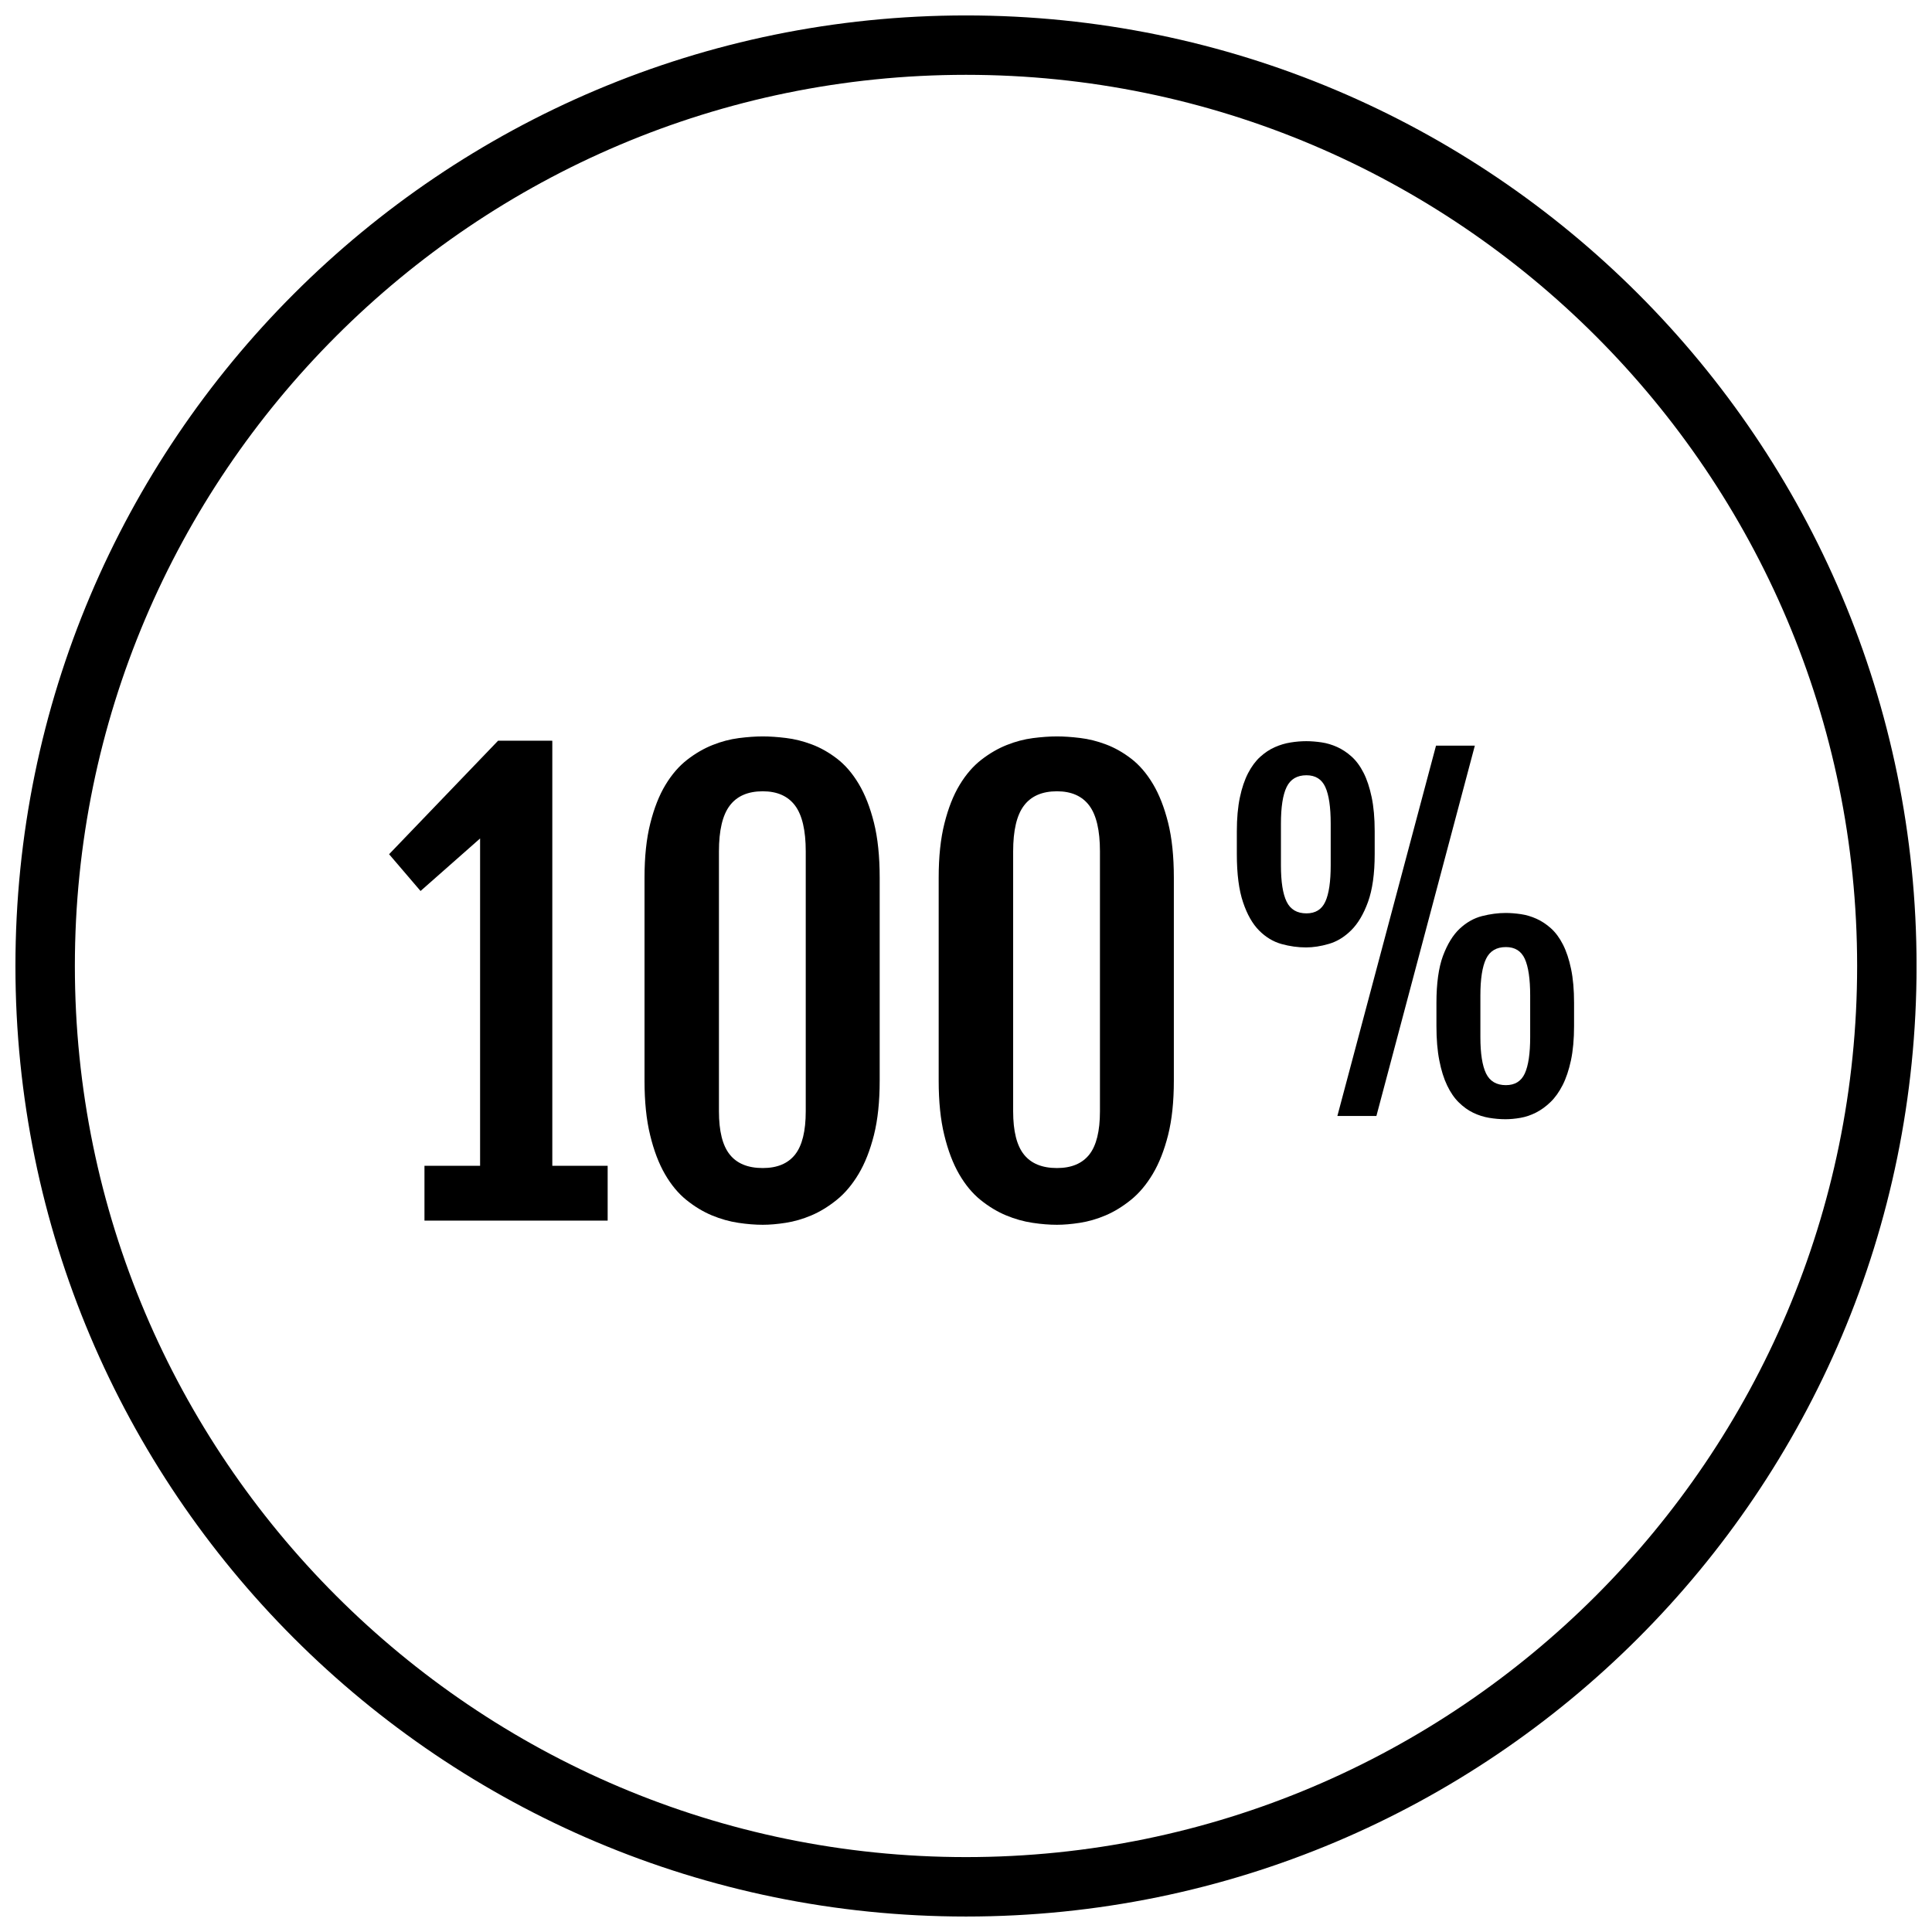 <?xml version="1.0" encoding="UTF-8"?>
<!-- Uploaded to: ICON Repo, www.iconrepo.com, Generator: ICON Repo Mixer Tools -->
<svg width="800px" height="800px" version="1.1" viewBox="144 144 512 512" xmlns="http://www.w3.org/2000/svg">
 <defs>
  <clipPath id="a">
   <path d="m148.09 148.09h503.81v503.81h-503.81z"/>
  </clipPath>
 </defs>
 <g clip-path="url(#a)">
  <path d="m400 651.9c139.12 0 251.91-112.78 251.91-251.91-0.004-139.12-112.79-251.9-251.91-251.9-139.12 0-251.91 112.78-251.91 251.91 0 139.12 112.78 251.9 251.91 251.9zm0-488.07c130.22 0 236.16 105.94 236.16 236.16 0 130.22-105.94 236.16-236.16 236.16s-236.16-105.94-236.16-236.16 105.95-236.16 236.16-236.16z"/>
 </g>
 <path d="m271.23 366.2v86.75h-14.742v14.523h48.547v-14.523h-14.668v-112.59l-0.07 0.078 0.07-0.148h-14.363l-28.891 30.086 8.336 9.746z"/>
 <path d="m320.23 455.18c1.637 2.824 3.535 5.109 5.699 6.848 2.164 1.738 4.41 3.094 6.738 4.062 2.332 0.969 4.668 1.621 7 1.969 2.34 0.355 4.488 0.52 6.481 0.52 1.785 0 3.801-0.164 6.07-0.52 2.258-0.348 4.527-1 6.809-1.969s4.519-2.34 6.707-4.102 4.113-4.051 5.809-6.887c1.684-2.824 3.039-6.266 4.062-10.312 1.016-4.055 1.52-8.848 1.52-14.414v-53.758c0-5.66-0.504-10.523-1.52-14.594-1.023-4.078-2.363-7.496-4.031-10.281-1.66-2.777-3.566-5-5.731-6.668-2.156-1.66-4.402-2.93-6.707-3.793-2.305-0.867-4.59-1.441-6.848-1.707-2.258-0.277-4.305-0.418-6.141-0.418-1.938 0-4.062 0.156-6.367 0.449-2.312 0.301-4.621 0.906-6.926 1.828-2.305 0.914-4.559 2.219-6.738 3.906-2.18 1.691-4.102 3.914-5.762 6.668-1.668 2.754-3.008 6.156-4.023 10.203-1.023 4.047-1.527 8.848-1.527 14.406v53.758c0 5.566 0.488 10.375 1.488 14.445 0.984 4.078 2.301 7.535 3.938 10.359zm14.297-85.551c0-5.559 0.953-9.613 2.867-12.137 1.906-2.527 4.824-3.793 8.746-3.793 3.816 0 6.676 1.266 8.566 3.793 1.883 2.527 2.824 6.582 2.824 12.137v68.871c0 5.266-0.945 9.086-2.824 11.469-1.891 2.387-4.746 3.574-8.566 3.574-3.922 0-6.84-1.188-8.746-3.574-1.914-2.387-2.867-6.203-2.867-11.469z"/>
 <path d="m398.19 455.18c1.637 2.824 3.535 5.109 5.699 6.848 2.164 1.738 4.41 3.094 6.738 4.062 2.332 0.969 4.668 1.621 7 1.969 2.34 0.355 4.488 0.52 6.481 0.52 1.785 0 3.801-0.164 6.07-0.52 2.258-0.348 4.527-1 6.809-1.969s4.519-2.34 6.707-4.102c2.184-1.762 4.113-4.051 5.805-6.887 1.684-2.824 3.039-6.266 4.062-10.312 1.016-4.055 1.52-8.848 1.52-14.414v-53.758c0-5.66-0.504-10.523-1.52-14.594-1.023-4.078-2.363-7.496-4.031-10.281-1.66-2.777-3.566-5-5.731-6.668-2.156-1.66-4.402-2.93-6.707-3.793-2.305-0.867-4.59-1.441-6.848-1.707-2.258-0.277-4.305-0.418-6.141-0.418-1.938 0-4.062 0.156-6.367 0.449-2.312 0.301-4.621 0.906-6.926 1.828-2.305 0.914-4.559 2.219-6.738 3.906-2.18 1.691-4.102 3.914-5.762 6.668-1.668 2.754-3.008 6.156-4.023 10.203-1.023 4.047-1.527 8.848-1.527 14.406v53.758c0 5.566 0.488 10.375 1.488 14.445 0.988 4.078 2.305 7.535 3.941 10.359zm14.305-85.551c0-5.559 0.953-9.613 2.867-12.137 1.906-2.527 4.824-3.793 8.746-3.793 3.816 0 6.676 1.266 8.566 3.793 1.883 2.527 2.824 6.582 2.824 12.137v68.871c0 5.266-0.945 9.086-2.824 11.469-1.891 2.387-4.746 3.574-8.566 3.574-3.922 0-6.84-1.188-8.746-3.574-1.914-2.387-2.867-6.203-2.867-11.469z"/>
 <path d="m477.7 390.62c1.762 1.762 3.731 2.945 5.91 3.551 2.172 0.605 4.344 0.906 6.504 0.906 1.898 0 3.914-0.309 6.055-0.938 2.141-0.621 4.109-1.82 5.91-3.606s3.289-4.289 4.465-7.535c1.164-3.234 1.762-7.445 1.762-12.641v-6.078c0-3.481-0.27-6.496-0.805-9.027-0.535-2.535-1.242-4.699-2.156-6.481-0.906-1.777-1.969-3.203-3.18-4.289-1.203-1.078-2.488-1.922-3.832-2.527-1.348-0.605-2.715-1.016-4.117-1.219s-2.746-0.316-4.031-0.316c-1.371 0-2.762 0.117-4.18 0.348-1.426 0.219-2.809 0.645-4.172 1.242-1.371 0.605-2.652 1.465-3.863 2.559-1.211 1.094-2.281 2.535-3.211 4.32-0.922 1.785-1.652 3.93-2.18 6.445-0.527 2.519-0.805 5.504-0.805 8.949v6.078c0 5.273 0.551 9.523 1.652 12.762 1.086 3.238 2.512 5.734 4.273 7.496zm5.762-28.328c0-4.402 0.496-7.637 1.504-9.715s2.762-3.125 5.258-3.125c2.387 0 4.055 1.047 5 3.125 0.953 2.086 1.426 5.32 1.426 9.715v11.02c0 4.359-0.473 7.566-1.426 9.637-0.945 2.07-2.613 3.102-5 3.102-2.496 0-4.25-1.031-5.258-3.102-1.008-2.07-1.504-5.273-1.504-9.637z"/>
 <path d="m526.4 397.32c-1.148 3.125-1.73 7.289-1.73 12.477v6.078c0 3.519 0.25 6.582 0.77 9.18 0.504 2.598 1.195 4.801 2.078 6.621 0.867 1.82 1.898 3.32 3.094 4.488 1.195 1.172 2.465 2.086 3.809 2.731 1.348 0.645 2.746 1.094 4.203 1.34 1.457 0.242 2.906 0.371 4.344 0.371 1.25 0 2.574-0.125 3.984-0.371 1.402-0.242 2.777-0.715 4.117-1.395 1.348-0.684 2.621-1.613 3.832-2.785 1.211-1.164 2.281-2.668 3.211-4.488 0.922-1.812 1.66-4.016 2.211-6.59 0.543-2.574 0.82-5.606 0.82-9.094v-6.078c0-3.481-0.262-6.496-0.797-9.027-0.527-2.543-1.25-4.699-2.156-6.481-0.914-1.785-1.977-3.211-3.18-4.289-1.211-1.086-2.488-1.922-3.832-2.527-1.348-0.605-2.723-1.016-4.117-1.219-1.41-0.203-2.754-0.316-4.039-0.316-2.008 0-4.094 0.277-6.25 0.82-2.156 0.551-4.141 1.668-5.945 3.352-1.789 1.68-3.258 4.086-4.426 7.203zm9.918 10.496c0-4.394 0.504-7.637 1.504-9.715 1.008-2.086 2.762-3.117 5.258-3.117 2.394 0 4.055 1.039 5.008 3.117 0.945 2.086 1.426 5.328 1.426 9.715v11.02c0 4.359-0.48 7.574-1.426 9.645-0.953 2.062-2.613 3.094-5.008 3.094-2.496 0-4.25-1.031-5.258-3.094-1-2.07-1.504-5.281-1.504-9.645z"/>
 <path d="m508.76 439.75 26.09-98.148h-10.289l-26.145 98.148z"/>
</svg>